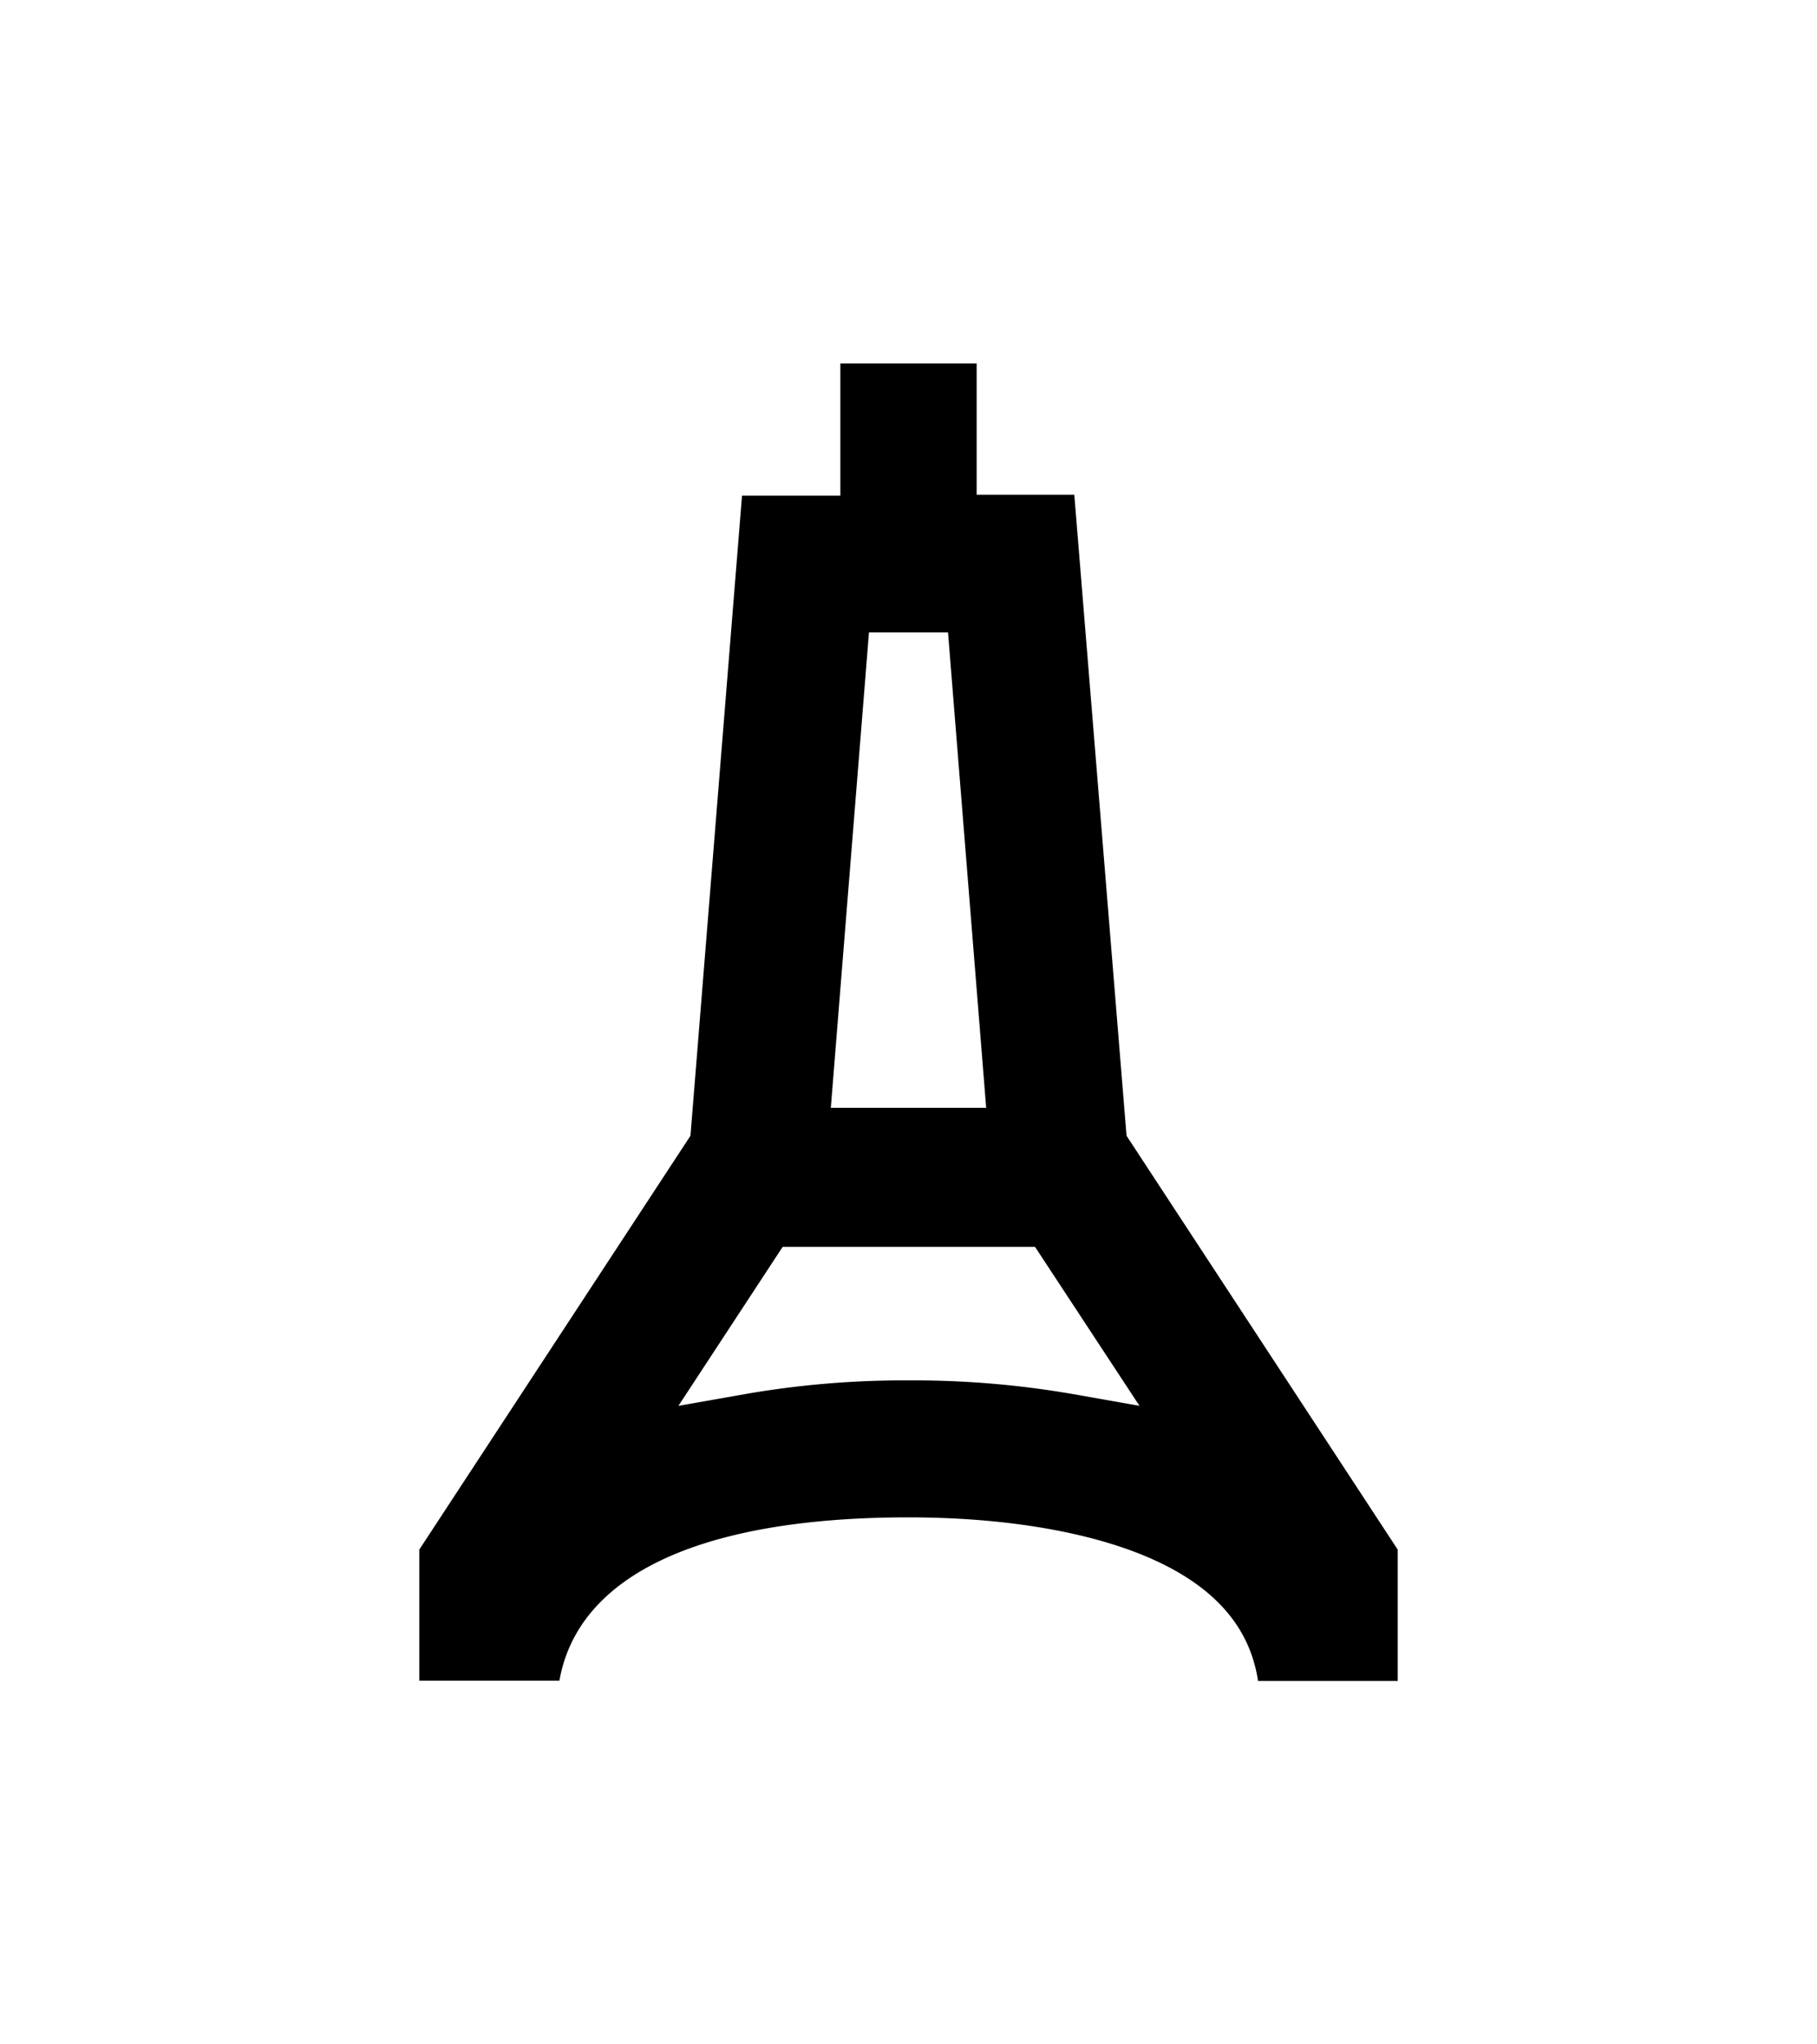 <?xml version="1.0" encoding="utf-8"?>
<svg id="Layer_1" data-name="Layer 1" xmlns="http://www.w3.org/2000/svg" viewBox="0 0 80 90"><path d="M36.58,48.77h6.84L41.74,27.84H38.26L36.58,48.77Zm3.42,12a41.12,41.12,0,0,1,7.17.59l3,.53-4.6-7H34.46l-4.59,7,2.95-.52a40.9,40.9,0,0,1,7.18-.6ZM55.39,74c-.26-1.7-1.21-3.71-4.31-5.2-2.67-1.29-6.61-2-11.08-2-9.16,0-14.55,2.54-15.37,7.19H18.46V68.22L30.4,50l2.27-28.18H37V16H43v5.78h4.3L49.6,50,61.54,68.22V74Z"/></svg>